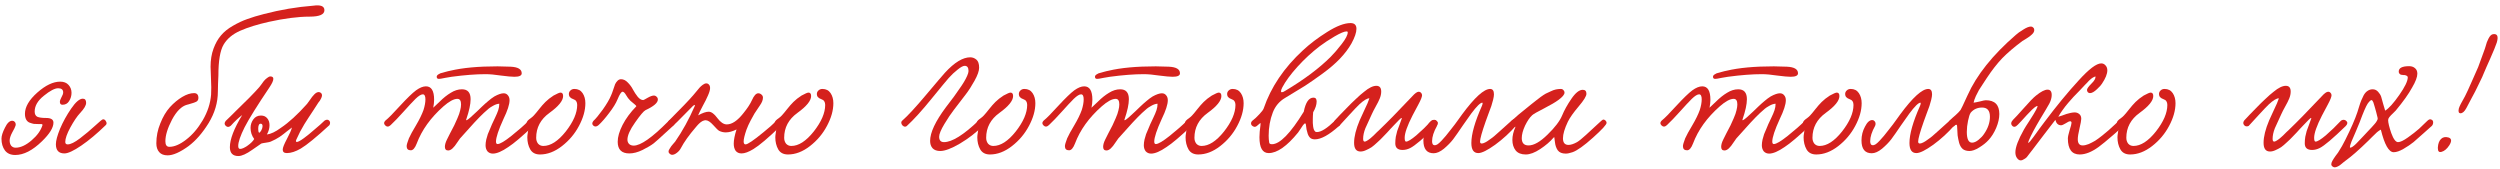 <?xml version="1.0" encoding="UTF-8"?> <svg xmlns="http://www.w3.org/2000/svg" width="356" height="24" viewBox="0 0 356 24" fill="none"><path d="M9.764 12.096C10.045 12.41 10.185 12.781 10.185 13.21C10.185 13.639 10.07 14.035 9.839 14.398C9.624 14.745 9.311 14.918 8.898 14.918C8.651 14.918 8.527 14.778 8.527 14.497C8.527 14.349 8.601 14.134 8.75 13.854C8.915 13.573 8.997 13.342 8.997 13.161C8.997 12.765 8.758 12.567 8.279 12.567C7.801 12.567 7.124 12.921 6.25 13.631C5.375 14.324 4.938 15.075 4.938 15.883C4.938 16.246 5.062 16.494 5.309 16.626C5.573 16.741 5.994 16.799 6.572 16.799C7.265 16.799 7.611 17.022 7.611 17.467C7.611 18.177 7.067 19.06 5.978 20.116C4.641 21.419 3.37 22.071 2.166 22.071C1.522 22.071 1.035 21.857 0.705 21.427C0.375 20.982 0.21 20.421 0.21 19.744C0.21 19.348 0.375 18.829 0.705 18.185C1.019 17.525 1.366 17.195 1.745 17.195C1.877 17.195 1.993 17.245 2.092 17.344C2.191 17.443 2.24 17.566 2.24 17.715C2.24 17.797 2.232 17.855 2.215 17.888C2.166 18.07 2.009 18.391 1.745 18.853C1.498 19.315 1.374 19.703 1.374 20.017C1.374 20.314 1.448 20.561 1.597 20.759C1.762 20.941 1.968 21.032 2.215 21.032C2.925 21.032 3.684 20.685 4.492 19.992C5.301 19.299 5.821 18.573 6.052 17.814C6.068 17.748 6.027 17.698 5.928 17.665C5.862 17.665 5.738 17.665 5.557 17.665C5.507 17.665 5.466 17.665 5.433 17.665C5.185 17.665 4.979 17.657 4.814 17.641C4.649 17.608 4.451 17.55 4.22 17.467C4.006 17.385 3.841 17.236 3.725 17.022C3.61 16.807 3.552 16.535 3.552 16.205C3.552 15.231 4.138 14.225 5.309 13.185C6.481 12.146 7.57 11.626 8.576 11.626C9.088 11.626 9.484 11.783 9.764 12.096ZM11.794 14.052C12.108 14.052 12.264 14.25 12.264 14.646C12.264 15.009 11.976 15.495 11.398 16.106C10.969 16.568 10.507 17.253 10.012 18.16C9.533 19.051 9.294 19.736 9.294 20.215C9.294 20.446 9.41 20.561 9.641 20.561C10.053 20.561 10.639 20.273 11.398 19.695C12.174 19.101 12.883 18.507 13.527 17.913C14.17 17.319 14.541 17.014 14.64 16.997C14.822 16.964 14.97 17.055 15.086 17.269C15.218 17.484 15.21 17.665 15.061 17.814C13.824 19.018 12.66 19.992 11.571 20.735C10.482 21.477 9.682 21.848 9.17 21.848C8.362 21.848 7.958 21.411 7.958 20.537C7.958 20.041 8.156 19.307 8.552 18.334C8.964 17.36 9.492 16.403 10.136 15.463C10.779 14.522 11.332 14.052 11.794 14.052Z" fill="#D5211D"></path><path d="M46.197 1.453C46.197 2.064 45.496 2.369 44.093 2.369C42.46 2.369 40.521 2.617 38.277 3.112C36.66 3.475 35.307 3.895 34.218 4.374C33.129 4.852 32.337 5.512 31.841 6.354C31.346 7.196 31.099 8.664 31.099 10.76C31.099 11.024 31.082 11.412 31.049 11.923C31.033 12.434 31.025 12.806 31.025 13.037C31.025 14.588 30.587 16.081 29.713 17.517C28.838 18.936 27.881 20.033 26.842 20.809C25.637 21.683 24.647 22.121 23.872 22.121C23.343 22.121 22.948 21.972 22.683 21.675C22.403 21.361 22.263 20.941 22.263 20.413C22.263 19.423 22.453 18.474 22.832 17.566C23.195 16.642 23.649 15.875 24.193 15.264C24.754 14.654 25.34 14.167 25.951 13.804C26.561 13.441 27.122 13.26 27.634 13.26C28.046 13.26 28.253 13.491 28.253 13.953C28.253 14.2 28.145 14.382 27.931 14.497C27.716 14.596 27.345 14.72 26.817 14.868C26.735 14.885 26.669 14.901 26.619 14.918C25.843 15.132 25.134 15.842 24.49 17.047C23.863 18.251 23.55 19.274 23.55 20.116C23.55 20.644 23.74 20.908 24.119 20.908C24.829 20.908 25.621 20.57 26.495 19.893C27.386 19.216 28.178 18.292 28.871 17.121C29.564 15.933 29.96 14.72 30.059 13.482C30.076 13.235 30.084 12.88 30.084 12.418C30.084 12.055 30.068 11.552 30.035 10.908C30.002 10.265 29.985 9.794 29.985 9.497C29.985 8.54 30.125 7.682 30.406 6.923C30.686 6.164 31.041 5.537 31.47 5.042C31.899 4.531 32.46 4.077 33.153 3.681C33.863 3.268 34.548 2.947 35.208 2.716C35.884 2.468 36.676 2.229 37.584 1.998C39.927 1.387 42.27 0.991 44.613 0.81C45.669 0.661 46.197 0.876 46.197 1.453Z" fill="#D5211D"></path><path d="M46.917 17.814C45.053 19.53 43.691 20.644 42.833 21.155C42.091 21.584 41.431 21.799 40.853 21.799C40.457 21.799 40.259 21.634 40.259 21.304C40.259 21.04 40.457 20.537 40.853 19.794C41.249 19.051 41.489 18.507 41.571 18.16C41.423 18.259 41.183 18.441 40.853 18.705C40.54 18.969 40.193 19.233 39.814 19.497C39.434 19.744 39.014 19.967 38.551 20.165C38.452 20.215 38.23 20.264 37.883 20.314C37.537 20.363 37.314 20.404 37.215 20.438C37.198 20.438 36.769 20.735 35.928 21.328C35.086 21.923 34.426 22.22 33.948 22.22C33.139 22.22 32.735 21.799 32.735 20.957C32.735 19.835 33.321 18.309 34.492 16.378C33.981 16.758 33.444 17.261 32.883 17.888C32.619 18.119 32.38 18.136 32.166 17.938C31.935 17.74 31.926 17.5 32.141 17.22C32.322 17.055 32.545 16.84 32.809 16.576C33.09 16.296 33.304 16.081 33.453 15.933C35.02 14.431 36.167 13.268 36.893 12.443C36.926 12.41 37.017 12.294 37.165 12.096C37.314 11.882 37.446 11.7 37.561 11.552C37.693 11.387 37.85 11.238 38.032 11.106C38.213 10.958 38.37 10.883 38.502 10.883C38.782 10.883 38.923 10.999 38.923 11.23C38.923 11.494 38.733 11.906 38.353 12.467C36.621 15.042 35.449 16.923 34.839 18.111C34.228 19.332 33.923 20.223 33.923 20.784C33.923 21.064 34.014 21.205 34.195 21.205C34.459 21.205 34.814 21.048 35.26 20.735C35.721 20.404 36.035 20.091 36.2 19.794C35.853 19.332 35.68 18.804 35.68 18.21C35.68 17.764 35.812 17.36 36.076 16.997C36.34 16.634 36.703 16.453 37.165 16.453C37.545 16.453 37.842 16.584 38.056 16.849C38.271 17.096 38.378 17.426 38.378 17.839C38.378 18.268 38.254 18.705 38.007 19.15C38.568 19.084 39.228 18.771 39.987 18.21C41.126 17.451 42.371 16.312 43.724 14.794C43.774 14.745 43.906 14.563 44.12 14.25C44.335 13.92 44.55 13.647 44.764 13.433C44.978 13.218 45.185 13.111 45.383 13.111C45.498 13.111 45.606 13.152 45.705 13.235C45.804 13.317 45.853 13.425 45.853 13.557C45.853 13.672 45.82 13.804 45.754 13.953C45.688 14.101 45.622 14.225 45.556 14.324C45.49 14.423 45.408 14.53 45.309 14.646L45.185 14.844C45.086 15.009 44.888 15.314 44.591 15.759C44.294 16.205 44.071 16.543 43.922 16.774C43.774 16.989 43.584 17.286 43.353 17.665C43.122 18.045 42.916 18.408 42.734 18.754C42.553 19.101 42.38 19.464 42.215 19.843C42.165 19.942 42.14 20.025 42.14 20.091C42.14 20.174 42.182 20.215 42.264 20.215C42.446 20.215 42.784 20.033 43.279 19.67C43.791 19.291 44.219 18.944 44.566 18.631C45.358 17.971 45.911 17.484 46.224 17.17C46.488 17.005 46.703 17.005 46.868 17.17C47.033 17.335 47.049 17.55 46.917 17.814ZM36.893 18.903C36.992 18.886 37.099 18.771 37.215 18.556C37.33 18.342 37.388 18.144 37.388 17.962C37.388 17.731 37.297 17.616 37.116 17.616C36.885 17.616 36.769 17.863 36.769 18.358C36.769 18.639 36.811 18.82 36.893 18.903Z" fill="#D5211D"></path><path d="M74.292 10.438C74.292 10.768 73.946 10.933 73.253 10.933C72.873 10.933 72.238 10.875 71.347 10.76C70.472 10.628 69.738 10.562 69.144 10.562C67.774 10.562 66.165 10.685 64.317 10.933C64.02 10.982 63.723 11.032 63.426 11.082C63.146 11.131 62.931 11.172 62.783 11.205C62.651 11.222 62.552 11.23 62.486 11.23C62.288 11.23 62.189 11.131 62.189 10.933C62.189 10.867 62.205 10.809 62.238 10.76C62.288 10.694 62.354 10.636 62.436 10.586C62.535 10.52 62.626 10.471 62.709 10.438C62.808 10.405 62.931 10.372 63.08 10.339C63.228 10.289 63.344 10.256 63.426 10.24C63.525 10.207 63.649 10.174 63.798 10.141C63.963 10.108 64.078 10.083 64.144 10.067C65.877 9.654 68.113 9.448 70.852 9.448C71.264 9.448 71.883 9.464 72.708 9.497C73.764 9.547 74.292 9.86 74.292 10.438ZM71.099 14.769C70.819 14.786 70.522 14.885 70.208 15.066C69.911 15.231 69.697 15.372 69.565 15.487C69.449 15.586 69.226 15.784 68.896 16.081C68.22 16.708 67.09 17.921 65.505 19.72C65.489 19.736 65.357 19.926 65.109 20.289C64.878 20.652 64.656 20.933 64.441 21.131C64.227 21.328 64.02 21.427 63.822 21.427C63.509 21.427 63.352 21.254 63.352 20.908C63.352 20.611 63.451 20.264 63.649 19.868C63.666 19.819 63.814 19.522 64.095 18.977C64.392 18.433 64.59 18.053 64.689 17.839C64.788 17.624 64.936 17.294 65.134 16.849C65.332 16.403 65.464 16.023 65.53 15.71C65.613 15.396 65.654 15.116 65.654 14.868C65.654 14.34 65.481 14.076 65.134 14.076C64.623 14.076 63.963 14.431 63.154 15.141C61.339 16.741 60.068 18.507 59.342 20.438C59.095 21.081 58.814 21.403 58.501 21.403C58.105 21.403 57.907 21.205 57.907 20.809C57.907 20.627 58.014 20.256 58.229 19.695C58.427 19.249 58.765 18.631 59.243 17.839C59.722 17.03 60.077 16.304 60.308 15.661C60.489 15.083 60.58 14.58 60.58 14.151C60.58 13.672 60.456 13.433 60.209 13.433C59.961 13.433 59.615 13.647 59.169 14.076C58.74 14.505 58.171 15.116 57.461 15.908C56.752 16.7 56.141 17.335 55.63 17.814C55.349 18.078 55.093 18.094 54.862 17.863C54.648 17.649 54.64 17.434 54.838 17.22C54.854 17.187 54.879 17.162 54.912 17.146C55.291 16.849 55.976 16.155 56.966 15.066C57.973 13.977 58.732 13.243 59.243 12.864C59.771 12.484 60.242 12.294 60.654 12.294C61.43 12.294 61.818 12.93 61.818 14.2C61.818 14.547 61.776 14.926 61.694 15.339C61.776 15.273 62.081 14.984 62.61 14.472C63.138 13.944 63.666 13.524 64.194 13.21C64.722 12.88 65.25 12.715 65.778 12.715C66.603 12.715 67.015 13.185 67.015 14.126C67.015 14.835 66.809 15.793 66.397 16.997C66.314 17.228 66.512 17.137 66.99 16.725C67.007 16.725 67.321 16.436 67.931 15.858C68.063 15.743 68.294 15.52 68.624 15.19C68.971 14.86 69.276 14.588 69.54 14.373C69.804 14.142 70.093 13.928 70.406 13.73C70.951 13.433 71.388 13.284 71.718 13.284C71.966 13.284 72.164 13.375 72.312 13.557C72.477 13.738 72.56 13.977 72.56 14.274C72.56 14.868 72.271 15.759 71.693 16.948C70.984 18.499 70.629 19.571 70.629 20.165C70.629 20.396 70.703 20.512 70.852 20.512C71.198 20.512 71.867 20.116 72.857 19.324C73.847 18.532 74.655 17.822 75.282 17.195C75.431 17.047 75.596 17.005 75.777 17.071C75.959 17.137 76.066 17.253 76.099 17.418C76.148 17.566 76.099 17.731 75.951 17.913C74.366 19.414 73.178 20.421 72.386 20.933C71.479 21.559 70.745 21.873 70.183 21.873C69.87 21.873 69.614 21.766 69.416 21.551C69.235 21.32 69.144 21.032 69.144 20.685C69.144 20.454 69.177 20.182 69.243 19.868C69.325 19.555 69.4 19.299 69.466 19.101C69.548 18.903 69.664 18.631 69.812 18.284C69.961 17.938 70.043 17.74 70.06 17.69C70.126 17.525 70.266 17.228 70.481 16.799C70.695 16.354 70.852 15.982 70.951 15.685C71.05 15.388 71.099 15.083 71.099 14.769Z" fill="#D5211D"></path><path d="M81.797 12.666C82.309 12.666 82.697 12.864 82.961 13.26C83.225 13.656 83.357 14.134 83.357 14.695C83.357 15.718 83.051 16.799 82.441 17.938C81.847 19.06 81.038 20.017 80.015 20.809C78.992 21.601 77.953 21.997 76.897 21.997C76.253 21.997 75.791 21.758 75.51 21.279C75.23 20.784 75.09 20.206 75.09 19.546C75.09 19.381 75.114 19.159 75.164 18.878C75.213 18.598 75.238 18.408 75.238 18.309C75.238 18.21 75.197 18.094 75.114 17.962C75.032 17.83 74.991 17.698 74.991 17.566C74.991 17.434 75.04 17.311 75.139 17.195C75.238 17.079 75.387 16.956 75.585 16.824C75.783 16.675 75.931 16.543 76.03 16.428C76.228 16.213 76.476 15.916 76.773 15.537C77.07 15.157 77.367 14.819 77.664 14.522C77.977 14.208 78.365 13.903 78.827 13.606C79.339 13.326 79.669 13.185 79.817 13.185C80.065 13.185 80.188 13.35 80.188 13.68C80.188 14.34 79.537 15.141 78.233 16.081C76.979 16.989 76.352 18.169 76.352 19.621C76.352 19.951 76.443 20.231 76.624 20.462C76.822 20.677 77.07 20.784 77.367 20.784C78.406 20.784 79.471 20.099 80.56 18.73C81.649 17.344 82.193 16.081 82.193 14.943C82.193 14.514 82.012 14.241 81.649 14.126C81.22 13.977 81.005 13.738 81.005 13.408C81.005 13.194 81.079 13.02 81.228 12.888C81.376 12.74 81.566 12.666 81.797 12.666Z" fill="#D5211D"></path><path d="M85.238 17.814C84.974 18.045 84.735 18.078 84.52 17.913C84.29 17.731 84.281 17.5 84.496 17.22C84.826 16.923 85.271 16.387 85.832 15.611C86.393 14.819 86.789 14.142 87.02 13.581C87.103 13.4 87.202 13.136 87.317 12.789C87.433 12.443 87.524 12.179 87.59 11.997C87.672 11.816 87.788 11.651 87.936 11.502C88.085 11.354 88.25 11.28 88.431 11.28C88.778 11.28 89.1 11.436 89.397 11.75C89.71 12.063 89.957 12.402 90.139 12.765C90.337 13.128 90.56 13.466 90.807 13.779C91.071 14.093 91.335 14.25 91.599 14.25C91.649 14.25 91.855 14.142 92.218 13.928C92.598 13.713 92.895 13.606 93.109 13.606C93.258 13.606 93.39 13.664 93.505 13.779C93.621 13.878 93.678 14.01 93.678 14.175C93.678 14.637 93.093 15.141 91.921 15.685C91.657 15.817 91.162 16.403 90.436 17.443C89.71 18.466 89.347 19.282 89.347 19.893C89.347 20.14 89.43 20.347 89.594 20.512C89.76 20.66 89.974 20.735 90.238 20.735C91.228 20.735 92.845 19.604 95.089 17.344C95.188 17.245 95.254 17.179 95.287 17.146C95.584 16.964 95.815 16.997 95.98 17.245C96.145 17.476 96.096 17.707 95.832 17.938C95.782 17.971 95.403 18.317 94.693 18.977C93.984 19.637 93.448 20.116 93.085 20.413C92.721 20.693 92.193 21.007 91.5 21.353C90.824 21.683 90.197 21.848 89.619 21.848C88.514 21.848 87.961 21.296 87.961 20.19C87.961 19.497 88.192 18.697 88.654 17.789C89.132 16.865 89.784 15.982 90.609 15.141C90.609 15.075 90.535 14.984 90.387 14.868C90.238 14.753 90.032 14.58 89.768 14.349C89.52 14.101 89.314 13.829 89.149 13.532C88.968 13.218 88.802 13.062 88.654 13.062C88.472 13.062 88.233 13.425 87.936 14.151C87.705 14.712 87.309 15.355 86.748 16.081C86.204 16.807 85.7 17.385 85.238 17.814Z" fill="#D5211D"></path><path d="M110.599 17.17C110.879 17.005 111.11 17.03 111.292 17.245C111.473 17.459 111.424 17.698 111.143 17.962C109.411 19.629 108.124 20.718 107.282 21.23C106.606 21.642 106.045 21.848 105.599 21.848C105.236 21.848 104.956 21.725 104.758 21.477C104.576 21.213 104.485 20.875 104.485 20.462C104.485 19.934 104.617 19.258 104.881 18.433C104.32 18.713 103.809 18.853 103.347 18.853C103.017 18.853 102.703 18.779 102.406 18.631C102.258 18.548 101.977 18.276 101.565 17.814C101.152 17.352 100.789 17.121 100.476 17.121C100.393 17.121 100.311 17.137 100.228 17.17C100.146 17.187 100.063 17.22 99.981 17.269C99.898 17.319 99.824 17.368 99.758 17.418C99.708 17.451 99.642 17.509 99.56 17.591C99.477 17.674 99.42 17.731 99.387 17.764C99.354 17.797 99.296 17.863 99.213 17.962C99.131 18.061 99.081 18.119 99.065 18.136C98.124 19.225 97.415 20.223 96.936 21.131C96.804 21.378 96.614 21.593 96.367 21.774C96.136 21.956 95.913 22.046 95.699 22.046C95.583 22.046 95.476 21.997 95.377 21.898C95.261 21.815 95.204 21.708 95.204 21.576C95.204 21.444 95.27 21.287 95.402 21.106C95.517 20.908 95.657 20.718 95.822 20.537C96.004 20.338 96.111 20.215 96.144 20.165C97.184 18.664 98.108 16.989 98.916 15.141C99.015 14.893 98.933 14.877 98.669 15.091C98.537 15.207 97.794 15.957 96.441 17.344C96.227 17.558 96.062 17.715 95.946 17.814C95.682 18.045 95.451 18.07 95.253 17.888C95.039 17.69 95.039 17.451 95.253 17.17C96.986 15.438 98.141 14.233 98.718 13.557C98.768 13.491 98.9 13.334 99.114 13.086C99.329 12.822 99.494 12.624 99.609 12.492C99.741 12.344 99.898 12.204 100.08 12.072C100.261 11.94 100.426 11.873 100.575 11.873C100.74 11.873 100.872 11.94 100.971 12.072C101.07 12.187 101.119 12.335 101.119 12.517C101.119 12.781 101.02 13.136 100.822 13.581C100.641 14.01 100.385 14.522 100.055 15.116C99.741 15.71 99.527 16.147 99.411 16.428C100.038 16.081 100.542 15.908 100.921 15.908C101.301 15.908 101.713 16.213 102.159 16.824C102.604 17.418 103.05 17.715 103.495 17.715C104.238 17.715 105.03 17.179 105.871 16.106C106.432 15.413 106.828 14.811 107.059 14.299C107.357 13.623 107.662 13.284 107.975 13.284C108.14 13.284 108.289 13.342 108.421 13.458C108.569 13.573 108.644 13.722 108.644 13.903C108.644 14.233 108.503 14.596 108.223 14.992C107.843 15.553 107.579 15.949 107.431 16.18C107.299 16.395 107.117 16.725 106.886 17.17C106.655 17.599 106.457 18.037 106.292 18.482C106.028 19.258 105.896 19.81 105.896 20.14C105.896 20.421 105.987 20.561 106.168 20.561C106.465 20.561 107.307 19.992 108.693 18.853C109.436 18.259 110.071 17.698 110.599 17.17Z" fill="#D5211D"></path><path d="M117.111 12.666C117.623 12.666 118.011 12.864 118.275 13.26C118.539 13.656 118.671 14.134 118.671 14.695C118.671 15.718 118.366 16.799 117.755 17.938C117.161 19.06 116.352 20.017 115.329 20.809C114.306 21.601 113.267 21.997 112.211 21.997C111.567 21.997 111.105 21.758 110.825 21.279C110.544 20.784 110.404 20.206 110.404 19.546C110.404 19.381 110.429 19.159 110.478 18.878C110.528 18.598 110.552 18.408 110.552 18.309C110.552 18.21 110.511 18.094 110.429 17.962C110.346 17.83 110.305 17.698 110.305 17.566C110.305 17.434 110.354 17.311 110.453 17.195C110.552 17.079 110.701 16.956 110.899 16.824C111.097 16.675 111.245 16.543 111.344 16.428C111.542 16.213 111.79 15.916 112.087 15.537C112.384 15.157 112.681 14.819 112.978 14.522C113.291 14.208 113.679 13.903 114.141 13.606C114.653 13.326 114.983 13.185 115.131 13.185C115.379 13.185 115.503 13.35 115.503 13.68C115.503 14.34 114.851 15.141 113.547 16.081C112.293 16.989 111.666 18.169 111.666 19.621C111.666 19.951 111.757 20.231 111.938 20.462C112.136 20.677 112.384 20.784 112.681 20.784C113.721 20.784 114.785 20.099 115.874 18.73C116.963 17.344 117.507 16.081 117.507 14.943C117.507 14.514 117.326 14.241 116.963 14.126C116.534 13.977 116.319 13.738 116.319 13.408C116.319 13.194 116.394 13.02 116.542 12.888C116.691 12.74 116.88 12.666 117.111 12.666Z" fill="#D5211D"></path><path d="M138.166 8.161C138.479 8.161 138.768 8.268 139.032 8.483C139.296 8.697 139.428 9.085 139.428 9.646C139.428 10.091 139.214 10.702 138.785 11.477C138.356 12.253 137.943 12.897 137.547 13.408C137.167 13.92 136.598 14.662 135.839 15.636C135.427 16.164 134.973 16.84 134.478 17.665C133.983 18.49 133.735 19.093 133.735 19.472C133.735 19.984 133.966 20.239 134.428 20.239C135.567 20.239 137.209 19.216 139.354 17.17C139.502 17.038 139.659 17.005 139.824 17.071C140.006 17.137 140.105 17.253 140.121 17.418C140.154 17.583 140.105 17.748 139.973 17.913C139.016 18.87 137.926 19.711 136.705 20.438C135.501 21.147 134.56 21.502 133.884 21.502C133.405 21.502 133.042 21.37 132.795 21.106C132.564 20.842 132.448 20.495 132.448 20.066C132.448 18.878 133.199 17.278 134.701 15.264C134.734 15.215 134.89 15.009 135.171 14.646C135.451 14.266 135.682 13.961 135.864 13.73C136.045 13.482 136.276 13.152 136.557 12.74C136.854 12.327 137.085 11.981 137.25 11.7C137.431 11.403 137.588 11.106 137.72 10.809C137.852 10.512 137.918 10.281 137.918 10.116C137.918 9.621 137.737 9.374 137.374 9.374C137.143 9.374 136.804 9.555 136.359 9.918C135.913 10.265 135.493 10.661 135.097 11.106C134.816 11.42 133.991 12.418 132.621 14.101C131.268 15.768 130.105 17.047 129.132 17.938C129.065 18.004 128.983 18.037 128.884 18.037C128.752 18.037 128.628 17.979 128.513 17.863C128.397 17.731 128.339 17.599 128.339 17.467C128.339 17.352 128.381 17.261 128.463 17.195C129.255 16.502 130.386 15.281 131.854 13.532C133.339 11.766 134.247 10.702 134.577 10.339C135.913 8.887 137.11 8.161 138.166 8.161Z" fill="#D5211D"></path><path d="M145.875 12.666C146.387 12.666 146.775 12.864 147.039 13.26C147.303 13.656 147.435 14.134 147.435 14.695C147.435 15.718 147.129 16.799 146.519 17.938C145.925 19.06 145.116 20.017 144.093 20.809C143.07 21.601 142.031 21.997 140.974 21.997C140.331 21.997 139.869 21.758 139.588 21.279C139.308 20.784 139.168 20.206 139.168 19.546C139.168 19.381 139.192 19.159 139.242 18.878C139.291 18.598 139.316 18.408 139.316 18.309C139.316 18.21 139.275 18.094 139.192 17.962C139.11 17.83 139.069 17.698 139.069 17.566C139.069 17.434 139.118 17.311 139.217 17.195C139.316 17.079 139.465 16.956 139.663 16.824C139.861 16.675 140.009 16.543 140.108 16.428C140.306 16.213 140.554 15.916 140.851 15.537C141.148 15.157 141.445 14.819 141.742 14.522C142.055 14.208 142.443 13.903 142.905 13.606C143.417 13.326 143.747 13.185 143.895 13.185C144.143 13.185 144.266 13.35 144.266 13.68C144.266 14.34 143.615 15.141 142.311 16.081C141.057 16.989 140.43 18.169 140.43 19.621C140.43 19.951 140.521 20.231 140.702 20.462C140.9 20.677 141.148 20.784 141.445 20.784C142.484 20.784 143.549 20.099 144.638 18.73C145.727 17.344 146.271 16.081 146.271 14.943C146.271 14.514 146.09 14.241 145.727 14.126C145.298 13.977 145.083 13.738 145.083 13.408C145.083 13.194 145.157 13.02 145.306 12.888C145.454 12.74 145.644 12.666 145.875 12.666Z" fill="#D5211D"></path><path d="M168.028 10.438C168.028 10.768 167.682 10.933 166.989 10.933C166.609 10.933 165.974 10.875 165.083 10.76C164.208 10.628 163.474 10.562 162.88 10.562C161.51 10.562 159.902 10.685 158.053 10.933C157.756 10.982 157.459 11.032 157.162 11.082C156.882 11.131 156.667 11.172 156.519 11.205C156.387 11.222 156.288 11.23 156.222 11.23C156.024 11.23 155.925 11.131 155.925 10.933C155.925 10.867 155.941 10.809 155.974 10.76C156.024 10.694 156.09 10.636 156.172 10.586C156.271 10.52 156.362 10.471 156.445 10.438C156.544 10.405 156.667 10.372 156.816 10.339C156.964 10.289 157.08 10.256 157.162 10.24C157.261 10.207 157.385 10.174 157.534 10.141C157.699 10.108 157.814 10.083 157.88 10.067C159.613 9.654 161.849 9.448 164.588 9.448C165 9.448 165.619 9.464 166.444 9.497C167.5 9.547 168.028 9.86 168.028 10.438ZM164.835 14.769C164.555 14.786 164.258 14.885 163.944 15.066C163.647 15.231 163.433 15.372 163.301 15.487C163.185 15.586 162.962 15.784 162.632 16.081C161.956 16.708 160.826 17.921 159.242 19.72C159.225 19.736 159.093 19.926 158.845 20.289C158.614 20.652 158.392 20.933 158.177 21.131C157.963 21.328 157.756 21.427 157.558 21.427C157.245 21.427 157.088 21.254 157.088 20.908C157.088 20.611 157.187 20.264 157.385 19.868C157.402 19.819 157.55 19.522 157.831 18.977C158.128 18.433 158.326 18.053 158.425 17.839C158.524 17.624 158.672 17.294 158.87 16.849C159.068 16.403 159.2 16.023 159.266 15.71C159.349 15.396 159.39 15.116 159.39 14.868C159.39 14.34 159.217 14.076 158.87 14.076C158.359 14.076 157.699 14.431 156.89 15.141C155.075 16.741 153.804 18.507 153.078 20.438C152.831 21.081 152.55 21.403 152.237 21.403C151.841 21.403 151.643 21.205 151.643 20.809C151.643 20.627 151.75 20.256 151.965 19.695C152.163 19.249 152.501 18.631 152.979 17.839C153.458 17.03 153.813 16.304 154.044 15.661C154.225 15.083 154.316 14.58 154.316 14.151C154.316 13.672 154.192 13.433 153.945 13.433C153.697 13.433 153.351 13.647 152.905 14.076C152.476 14.505 151.907 15.116 151.197 15.908C150.488 16.7 149.877 17.335 149.366 17.814C149.085 18.078 148.829 18.094 148.598 17.863C148.384 17.649 148.376 17.434 148.574 17.22C148.59 17.187 148.615 17.162 148.648 17.146C149.027 16.849 149.712 16.155 150.702 15.066C151.709 13.977 152.468 13.243 152.979 12.864C153.507 12.484 153.978 12.294 154.39 12.294C155.166 12.294 155.554 12.93 155.554 14.2C155.554 14.547 155.512 14.926 155.43 15.339C155.512 15.273 155.818 14.984 156.346 14.472C156.874 13.944 157.402 13.524 157.93 13.21C158.458 12.88 158.986 12.715 159.514 12.715C160.339 12.715 160.751 13.185 160.751 14.126C160.751 14.835 160.545 15.793 160.133 16.997C160.05 17.228 160.248 17.137 160.727 16.725C160.743 16.725 161.057 16.436 161.667 15.858C161.799 15.743 162.03 15.52 162.36 15.19C162.707 14.86 163.012 14.588 163.276 14.373C163.54 14.142 163.829 13.928 164.142 13.73C164.687 13.433 165.124 13.284 165.454 13.284C165.702 13.284 165.9 13.375 166.048 13.557C166.213 13.738 166.296 13.977 166.296 14.274C166.296 14.868 166.007 15.759 165.429 16.948C164.72 18.499 164.365 19.571 164.365 20.165C164.365 20.396 164.439 20.512 164.588 20.512C164.934 20.512 165.603 20.116 166.593 19.324C167.583 18.532 168.391 17.822 169.018 17.195C169.167 17.047 169.332 17.005 169.513 17.071C169.695 17.137 169.802 17.253 169.835 17.418C169.885 17.566 169.835 17.731 169.687 17.913C168.102 19.414 166.914 20.421 166.122 20.933C165.215 21.559 164.481 21.873 163.92 21.873C163.606 21.873 163.35 21.766 163.152 21.551C162.971 21.32 162.88 21.032 162.88 20.685C162.88 20.454 162.913 20.182 162.979 19.868C163.061 19.555 163.136 19.299 163.202 19.101C163.284 18.903 163.4 18.631 163.548 18.284C163.697 17.938 163.779 17.74 163.796 17.69C163.862 17.525 164.002 17.228 164.217 16.799C164.431 16.354 164.588 15.982 164.687 15.685C164.786 15.388 164.835 15.083 164.835 14.769Z" fill="#D5211D"></path><path d="M175.533 12.666C176.045 12.666 176.433 12.864 176.697 13.26C176.961 13.656 177.093 14.134 177.093 14.695C177.093 15.718 176.787 16.799 176.177 17.938C175.583 19.06 174.774 20.017 173.751 20.809C172.728 21.601 171.689 21.997 170.633 21.997C169.989 21.997 169.527 21.758 169.246 21.279C168.966 20.784 168.826 20.206 168.826 19.546C168.826 19.381 168.85 19.159 168.9 18.878C168.949 18.598 168.974 18.408 168.974 18.309C168.974 18.21 168.933 18.094 168.85 17.962C168.768 17.83 168.727 17.698 168.727 17.566C168.727 17.434 168.776 17.311 168.875 17.195C168.974 17.079 169.123 16.956 169.321 16.824C169.519 16.675 169.667 16.543 169.766 16.428C169.964 16.213 170.212 15.916 170.509 15.537C170.806 15.157 171.103 14.819 171.4 14.522C171.713 14.208 172.101 13.903 172.563 13.606C173.075 13.326 173.405 13.185 173.553 13.185C173.801 13.185 173.924 13.35 173.924 13.68C173.924 14.34 173.273 15.141 171.969 16.081C170.715 16.989 170.088 18.169 170.088 19.621C170.088 19.951 170.179 20.231 170.36 20.462C170.558 20.677 170.806 20.784 171.103 20.784C172.142 20.784 173.207 20.099 174.296 18.73C175.385 17.344 175.929 16.081 175.929 14.943C175.929 14.514 175.748 14.241 175.385 14.126C174.956 13.977 174.741 13.738 174.741 13.408C174.741 13.194 174.816 13.02 174.964 12.888C175.113 12.74 175.302 12.666 175.533 12.666Z" fill="#D5211D"></path><path d="M186.994 15.982C186.961 16.345 186.944 16.675 186.944 16.972C186.944 17.022 186.944 17.104 186.944 17.22C186.944 17.335 186.944 17.434 186.944 17.517C186.961 17.583 186.969 17.674 186.969 17.789C186.969 17.888 186.977 17.971 186.994 18.037C187.01 18.103 187.027 18.185 187.043 18.284C187.06 18.367 187.085 18.441 187.118 18.507C187.151 18.556 187.184 18.606 187.217 18.655C187.25 18.705 187.291 18.746 187.34 18.779C187.406 18.796 187.472 18.804 187.538 18.804C188.132 18.804 188.99 18.259 190.112 17.17C190.195 17.088 190.302 17.047 190.434 17.047C190.55 17.047 190.649 17.088 190.731 17.17C190.83 17.236 190.88 17.335 190.88 17.467C190.88 17.665 190.805 17.83 190.657 17.962C189.254 19.216 188.116 19.843 187.241 19.843C186.994 19.843 186.788 19.786 186.622 19.67C186.457 19.538 186.325 19.34 186.226 19.076C186.144 18.812 186.086 18.598 186.053 18.433C186.02 18.251 185.987 18.012 185.954 17.715C185.921 17.616 185.888 17.566 185.855 17.566C185.789 17.566 185.69 17.649 185.558 17.814C185.443 17.979 185.311 18.177 185.162 18.408C185.014 18.639 184.906 18.796 184.84 18.878C183.256 20.825 181.862 21.799 180.657 21.799C179.783 21.799 179.346 21.048 179.346 19.546C179.346 19.068 179.395 18.482 179.494 17.789C179.511 17.608 179.502 17.517 179.469 17.517C179.453 17.517 179.288 17.657 178.974 17.938C178.809 18.07 178.644 18.094 178.479 18.012C178.298 17.929 178.191 17.814 178.158 17.665C178.125 17.5 178.174 17.352 178.306 17.22C178.653 16.956 178.991 16.642 179.321 16.279C179.667 15.916 179.874 15.644 179.94 15.463C180.979 12.41 182.844 9.646 185.533 7.171C186.523 6.247 187.679 5.372 188.999 4.547C190.335 3.706 191.441 3.285 192.315 3.285C192.876 3.285 193.157 3.557 193.157 4.102C193.157 4.63 192.918 5.331 192.439 6.205C192.027 6.931 191.482 7.649 190.805 8.359C190.145 9.052 189.329 9.753 188.355 10.463C187.382 11.172 186.54 11.758 185.83 12.22C185.121 12.666 184.172 13.243 182.984 13.953C182.175 14.431 181.598 15.116 181.251 16.007C180.855 17.03 180.657 18.136 180.657 19.324C180.657 19.67 180.682 19.992 180.732 20.289C180.748 20.454 180.88 20.537 181.128 20.537C182.25 20.537 183.76 18.994 185.657 15.908C185.921 14.571 186.383 13.903 187.043 13.903C187.34 13.903 187.489 14.085 187.489 14.448C187.489 14.91 187.324 15.421 186.994 15.982ZM191.919 4.597C191.919 4.514 191.862 4.473 191.746 4.473C191.432 4.473 190.863 4.712 190.038 5.191C189.23 5.669 188.528 6.131 187.934 6.577C186.812 7.435 185.756 8.408 184.766 9.497C183.793 10.57 183.067 11.56 182.588 12.467C182.473 12.699 182.415 12.872 182.415 12.987C182.415 13.086 182.456 13.136 182.539 13.136C182.654 13.136 182.811 13.07 183.009 12.938C185.698 11.337 187.86 9.72 189.494 8.087C189.956 7.625 190.475 7.022 191.053 6.28C191.631 5.537 191.919 4.976 191.919 4.597Z" fill="#D5211D"></path><path d="M203.862 17.17C204.143 17.005 204.39 17.022 204.605 17.22C204.819 17.418 204.794 17.657 204.53 17.938C202.715 19.703 201.478 20.751 200.818 21.081C200.455 21.262 200.092 21.353 199.729 21.353C199.036 21.353 198.689 21.04 198.689 20.413C198.689 20.099 198.714 19.786 198.763 19.472C198.829 19.142 198.895 18.87 198.961 18.655C199.044 18.441 199.151 18.152 199.283 17.789C199.432 17.41 199.539 17.113 199.605 16.898C199.638 16.832 199.63 16.799 199.58 16.799C199.531 16.799 199.407 16.898 199.209 17.096C199.011 17.294 198.772 17.542 198.491 17.839C198.227 18.119 198.07 18.284 198.021 18.334C197.988 18.383 197.823 18.565 197.526 18.878C197.245 19.175 197.023 19.406 196.858 19.571C196.709 19.736 196.47 19.967 196.14 20.264C195.826 20.561 195.554 20.792 195.323 20.957C195.092 21.106 194.828 21.246 194.531 21.378C194.25 21.51 193.986 21.576 193.739 21.576C193.128 21.576 192.823 21.163 192.823 20.338C192.823 19.464 193.087 18.4 193.615 17.146C193.714 16.898 193.937 16.411 194.283 15.685C194.646 14.943 194.886 14.382 195.001 14.002C194.688 13.986 194.209 14.274 193.566 14.868C193.302 15.116 192.807 15.636 192.081 16.428C191.371 17.22 190.909 17.723 190.694 17.938C190.43 18.053 190.216 18.012 190.051 17.814C189.886 17.616 189.894 17.393 190.076 17.146C190.158 17.063 190.414 16.791 190.843 16.329C191.289 15.867 191.66 15.487 191.957 15.19C192.254 14.877 192.625 14.514 193.071 14.101C193.516 13.672 193.912 13.326 194.259 13.062C194.935 12.501 195.513 12.22 195.991 12.22C196.453 12.22 196.684 12.492 196.684 13.037C196.684 13.35 196.618 13.672 196.486 14.002C196.354 14.332 196.156 14.728 195.892 15.19C195.645 15.636 195.463 15.991 195.348 16.255C194.787 17.476 194.481 18.144 194.432 18.259C194.217 18.804 194.11 19.307 194.11 19.769C194.11 20.033 194.184 20.165 194.333 20.165C194.415 20.165 194.523 20.124 194.655 20.041C194.803 19.959 194.968 19.843 195.15 19.695C195.331 19.546 195.48 19.414 195.595 19.299C195.727 19.167 195.884 19.01 196.066 18.829C196.264 18.647 196.387 18.532 196.437 18.482C197.608 17.36 199.159 15.776 201.09 13.73C201.486 13.284 201.8 13.062 202.031 13.062C202.163 13.062 202.27 13.111 202.352 13.21C202.451 13.309 202.501 13.425 202.501 13.557C202.501 13.788 202.328 14.225 201.981 14.868C201.8 15.215 201.519 15.743 201.14 16.453C200.397 17.905 200.026 18.961 200.026 19.621C200.026 19.984 200.092 20.165 200.224 20.165C200.488 20.165 200.975 19.868 201.684 19.274C202.394 18.664 203.12 17.962 203.862 17.17Z" fill="#D5211D"></path><path d="M212.194 12.666C212.558 12.666 212.739 12.921 212.739 13.433C212.739 13.631 212.698 13.895 212.615 14.225C212.533 14.555 212.45 14.844 212.368 15.091C212.285 15.322 212.145 15.702 211.947 16.23C211.749 16.758 211.617 17.121 211.551 17.319C211.023 18.82 210.759 19.769 210.759 20.165C210.759 20.347 210.841 20.438 211.006 20.438C211.122 20.438 211.279 20.388 211.477 20.289C211.675 20.19 211.848 20.083 211.996 19.967C212.161 19.852 212.335 19.728 212.516 19.596L212.764 19.398C212.896 19.299 213.185 19.043 213.63 18.631C214.076 18.218 214.488 17.847 214.868 17.517C215.247 17.17 215.462 16.997 215.511 16.997C215.643 16.997 215.759 17.055 215.858 17.17C215.973 17.269 216.031 17.393 216.031 17.542C216.031 17.674 215.99 17.781 215.907 17.863C215.016 18.886 214.018 19.802 212.912 20.611C211.807 21.403 211.006 21.799 210.511 21.799C209.851 21.799 209.521 21.32 209.521 20.363C209.521 19.093 210.025 17.327 211.031 15.066C211.048 15.05 211.072 14.976 211.105 14.844C211.138 14.712 211.13 14.637 211.081 14.621C210.8 14.621 210.272 15.141 209.497 16.18C209.299 16.444 208.903 17.005 208.309 17.863C207.731 18.721 207.269 19.381 206.922 19.843C206.576 20.289 206.139 20.735 205.611 21.18C205.083 21.609 204.596 21.824 204.15 21.824C203.177 21.824 202.69 21.213 202.69 19.992C202.69 19.299 202.855 18.647 203.185 18.037C203.499 17.41 203.845 17.096 204.225 17.096C204.357 17.096 204.464 17.146 204.546 17.245C204.645 17.344 204.695 17.467 204.695 17.616C204.695 17.731 204.67 17.839 204.621 17.938C204.159 18.763 203.928 19.489 203.928 20.116C203.928 20.495 204.06 20.685 204.324 20.685C204.423 20.685 204.555 20.636 204.72 20.537C204.885 20.421 205.074 20.248 205.289 20.017C205.503 19.786 205.701 19.563 205.883 19.348C206.064 19.134 206.287 18.853 206.551 18.507C206.832 18.16 207.038 17.896 207.17 17.715C207.318 17.517 207.516 17.245 207.764 16.898C208.028 16.535 208.177 16.329 208.21 16.279C209.992 13.87 211.32 12.666 212.194 12.666Z" fill="#D5211D"></path><path d="M215.808 18.037C215.66 18.103 215.503 18.086 215.338 17.987C215.157 17.888 215.066 17.756 215.066 17.591C215.066 17.443 215.148 17.294 215.313 17.146C215.858 16.634 216.551 16.048 217.392 15.388C217.508 15.289 217.731 15.108 218.061 14.844C218.391 14.58 218.622 14.398 218.754 14.299C218.902 14.184 219.117 14.019 219.397 13.804C219.694 13.59 219.934 13.433 220.115 13.334C220.313 13.235 220.544 13.128 220.808 13.012C221.072 12.88 221.32 12.789 221.551 12.74C221.782 12.69 222.021 12.666 222.268 12.666C222.417 12.666 222.541 12.723 222.64 12.839C222.739 12.938 222.788 13.053 222.788 13.185C222.788 13.466 222.491 13.821 221.897 14.25C221.501 14.547 220.825 14.943 219.868 15.438C218.927 15.916 218.366 16.238 218.185 16.403C217.838 16.716 217.5 17.212 217.17 17.888C216.856 18.565 216.699 19.159 216.699 19.67C216.699 20.363 217.021 20.71 217.665 20.71C218.424 20.71 219.323 20.198 220.363 19.175C221.419 18.152 222.112 17.245 222.442 16.453C222.755 15.694 223.201 14.893 223.778 14.052C224.356 13.21 224.892 12.789 225.387 12.789C225.734 12.789 225.907 12.979 225.907 13.359C225.907 13.689 225.536 14.291 224.793 15.165C224.051 16.04 223.539 16.766 223.259 17.344C222.797 18.317 222.566 19.101 222.566 19.695C222.566 20.322 222.83 20.636 223.358 20.636C223.688 20.636 224.092 20.503 224.57 20.239C224.851 20.075 225.28 19.728 225.857 19.2C226.451 18.655 226.988 18.16 227.466 17.715C227.945 17.253 228.225 17.022 228.308 17.022C228.423 17.022 228.531 17.071 228.63 17.17C228.729 17.269 228.778 17.377 228.778 17.492C228.778 17.74 228.135 18.441 226.847 19.596C225.56 20.751 224.587 21.444 223.927 21.675C223.531 21.807 223.209 21.873 222.962 21.873C222.434 21.873 222.054 21.716 221.823 21.403C221.608 21.089 221.476 20.71 221.427 20.264C221.377 19.819 221.344 19.571 221.328 19.522L221.229 19.596C220.734 20.174 220.099 20.718 219.323 21.23C218.548 21.741 217.863 21.997 217.269 21.997C216.625 21.997 216.147 21.807 215.833 21.427C215.52 21.032 215.363 20.528 215.363 19.918C215.363 19.357 215.503 18.754 215.784 18.111L215.808 18.037Z" fill="#D5211D"></path><path d="M256.036 10.438C256.036 10.768 255.689 10.933 254.996 10.933C254.617 10.933 253.981 10.875 253.09 10.76C252.216 10.628 251.481 10.562 250.887 10.562C249.518 10.562 247.909 10.685 246.061 10.933C245.764 10.982 245.467 11.032 245.17 11.082C244.889 11.131 244.675 11.172 244.526 11.205C244.394 11.222 244.295 11.23 244.229 11.23C244.031 11.23 243.932 11.131 243.932 10.933C243.932 10.867 243.949 10.809 243.982 10.76C244.031 10.694 244.097 10.636 244.18 10.586C244.279 10.52 244.37 10.471 244.452 10.438C244.551 10.405 244.675 10.372 244.823 10.339C244.972 10.289 245.087 10.256 245.17 10.24C245.269 10.207 245.393 10.174 245.541 10.141C245.706 10.108 245.822 10.083 245.888 10.067C247.62 9.654 249.856 9.448 252.595 9.448C253.008 9.448 253.627 9.464 254.452 9.497C255.508 9.547 256.036 9.86 256.036 10.438ZM252.843 14.769C252.562 14.786 252.265 14.885 251.952 15.066C251.655 15.231 251.44 15.372 251.308 15.487C251.193 15.586 250.97 15.784 250.64 16.081C249.963 16.708 248.833 17.921 247.249 19.72C247.232 19.736 247.1 19.926 246.853 20.289C246.622 20.652 246.399 20.933 246.185 21.131C245.97 21.328 245.764 21.427 245.566 21.427C245.252 21.427 245.096 21.254 245.096 20.908C245.096 20.611 245.195 20.264 245.393 19.868C245.409 19.819 245.558 19.522 245.838 18.977C246.135 18.433 246.333 18.053 246.432 17.839C246.531 17.624 246.68 17.294 246.878 16.849C247.076 16.403 247.208 16.023 247.274 15.71C247.356 15.396 247.397 15.116 247.397 14.868C247.397 14.34 247.224 14.076 246.878 14.076C246.366 14.076 245.706 14.431 244.898 15.141C243.083 16.741 241.812 18.507 241.086 20.438C240.838 21.081 240.558 21.403 240.244 21.403C239.848 21.403 239.65 21.205 239.65 20.809C239.65 20.627 239.758 20.256 239.972 19.695C240.17 19.249 240.508 18.631 240.987 17.839C241.465 17.03 241.82 16.304 242.051 15.661C242.233 15.083 242.323 14.58 242.323 14.151C242.323 13.672 242.2 13.433 241.952 13.433C241.705 13.433 241.358 13.647 240.913 14.076C240.484 14.505 239.914 15.116 239.205 15.908C238.495 16.7 237.885 17.335 237.373 17.814C237.093 18.078 236.837 18.094 236.606 17.863C236.391 17.649 236.383 17.434 236.581 17.22C236.598 17.187 236.622 17.162 236.655 17.146C237.035 16.849 237.72 16.155 238.71 15.066C239.716 13.977 240.475 13.243 240.987 12.864C241.515 12.484 241.985 12.294 242.398 12.294C243.173 12.294 243.561 12.93 243.561 14.2C243.561 14.547 243.52 14.926 243.437 15.339C243.52 15.273 243.825 14.984 244.353 14.472C244.881 13.944 245.409 13.524 245.937 13.21C246.465 12.88 246.993 12.715 247.521 12.715C248.346 12.715 248.759 13.185 248.759 14.126C248.759 14.835 248.553 15.793 248.14 16.997C248.058 17.228 248.256 17.137 248.734 16.725C248.751 16.725 249.064 16.436 249.675 15.858C249.807 15.743 250.038 15.52 250.368 15.19C250.714 14.86 251.019 14.588 251.283 14.373C251.547 14.142 251.836 13.928 252.15 13.73C252.694 13.433 253.132 13.284 253.462 13.284C253.709 13.284 253.907 13.375 254.056 13.557C254.221 13.738 254.303 13.977 254.303 14.274C254.303 14.868 254.014 15.759 253.437 16.948C252.727 18.499 252.373 19.571 252.373 20.165C252.373 20.396 252.447 20.512 252.595 20.512C252.942 20.512 253.61 20.116 254.6 19.324C255.59 18.532 256.399 17.822 257.026 17.195C257.174 17.047 257.339 17.005 257.521 17.071C257.702 17.137 257.81 17.253 257.843 17.418C257.892 17.566 257.843 17.731 257.694 17.913C256.11 19.414 254.922 20.421 254.13 20.933C253.222 21.559 252.488 21.873 251.927 21.873C251.613 21.873 251.358 21.766 251.16 21.551C250.978 21.32 250.887 21.032 250.887 20.685C250.887 20.454 250.92 20.182 250.986 19.868C251.069 19.555 251.143 19.299 251.209 19.101C251.292 18.903 251.407 18.631 251.556 18.284C251.704 17.938 251.787 17.74 251.803 17.69C251.869 17.525 252.009 17.228 252.224 16.799C252.439 16.354 252.595 15.982 252.694 15.685C252.793 15.388 252.843 15.083 252.843 14.769Z" fill="#D5211D"></path><path d="M263.541 12.666C264.052 12.666 264.44 12.864 264.704 13.26C264.968 13.656 265.1 14.134 265.1 14.695C265.1 15.718 264.795 16.799 264.184 17.938C263.59 19.06 262.782 20.017 261.759 20.809C260.736 21.601 259.696 21.997 258.64 21.997C257.996 21.997 257.534 21.758 257.254 21.279C256.973 20.784 256.833 20.206 256.833 19.546C256.833 19.381 256.858 19.159 256.907 18.878C256.957 18.598 256.982 18.408 256.982 18.309C256.982 18.21 256.94 18.094 256.858 17.962C256.775 17.83 256.734 17.698 256.734 17.566C256.734 17.434 256.784 17.311 256.883 17.195C256.982 17.079 257.13 16.956 257.328 16.824C257.526 16.675 257.675 16.543 257.774 16.428C257.972 16.213 258.219 15.916 258.516 15.537C258.813 15.157 259.11 14.819 259.407 14.522C259.721 14.208 260.109 13.903 260.571 13.606C261.082 13.326 261.412 13.185 261.561 13.185C261.808 13.185 261.932 13.35 261.932 13.68C261.932 14.34 261.28 15.141 259.977 16.081C258.723 16.989 258.095 18.169 258.095 19.621C258.095 19.951 258.186 20.231 258.368 20.462C258.566 20.677 258.813 20.784 259.11 20.784C260.15 20.784 261.214 20.099 262.303 18.73C263.392 17.344 263.937 16.081 263.937 14.943C263.937 14.514 263.755 14.241 263.392 14.126C262.963 13.977 262.749 13.738 262.749 13.408C262.749 13.194 262.823 13.02 262.971 12.888C263.12 12.74 263.31 12.666 263.541 12.666Z" fill="#D5211D"></path><path d="M274.58 12.666C274.943 12.666 275.125 12.921 275.125 13.433C275.125 13.631 275.084 13.895 275.001 14.225C274.919 14.555 274.836 14.844 274.754 15.091C274.671 15.322 274.531 15.702 274.333 16.23C274.135 16.758 274.003 17.121 273.937 17.319C273.409 18.82 273.145 19.769 273.145 20.165C273.145 20.347 273.227 20.438 273.392 20.438C273.508 20.438 273.665 20.388 273.863 20.289C274.061 20.19 274.234 20.083 274.382 19.967C274.547 19.852 274.721 19.728 274.902 19.596L275.15 19.398C275.282 19.299 275.571 19.043 276.016 18.631C276.462 18.218 276.874 17.847 277.254 17.517C277.633 17.17 277.848 16.997 277.897 16.997C278.029 16.997 278.145 17.055 278.244 17.17C278.359 17.269 278.417 17.393 278.417 17.542C278.417 17.674 278.376 17.781 278.293 17.863C277.402 18.886 276.404 19.802 275.298 20.611C274.193 21.403 273.392 21.799 272.897 21.799C272.237 21.799 271.907 21.32 271.907 20.363C271.907 19.093 272.411 17.327 273.417 15.066C273.434 15.05 273.458 14.976 273.491 14.844C273.524 14.712 273.516 14.637 273.467 14.621C273.186 14.621 272.658 15.141 271.883 16.18C271.685 16.444 271.289 17.005 270.695 17.863C270.117 18.721 269.655 19.381 269.308 19.843C268.962 20.289 268.525 20.735 267.997 21.18C267.469 21.609 266.982 21.824 266.536 21.824C265.563 21.824 265.076 21.213 265.076 19.992C265.076 19.299 265.241 18.647 265.571 18.037C265.884 17.41 266.231 17.096 266.611 17.096C266.743 17.096 266.85 17.146 266.932 17.245C267.031 17.344 267.081 17.467 267.081 17.616C267.081 17.731 267.056 17.839 267.007 17.938C266.545 18.763 266.314 19.489 266.314 20.116C266.314 20.495 266.446 20.685 266.71 20.685C266.809 20.685 266.941 20.636 267.106 20.537C267.271 20.421 267.46 20.248 267.675 20.017C267.889 19.786 268.087 19.563 268.269 19.348C268.45 19.134 268.673 18.853 268.937 18.507C269.218 18.16 269.424 17.896 269.556 17.715C269.704 17.517 269.902 17.245 270.15 16.898C270.414 16.535 270.562 16.329 270.595 16.279C272.378 13.87 273.706 12.666 274.58 12.666Z" fill="#D5211D"></path><path d="M281.041 14.621C281.206 14.604 281.503 14.547 281.932 14.448C282.361 14.332 282.641 14.274 282.773 14.274C284.06 14.274 284.704 14.926 284.704 16.23C284.704 16.84 284.555 17.5 284.258 18.21C283.961 18.903 283.598 19.48 283.169 19.942C282.823 20.322 282.377 20.677 281.833 21.007C281.305 21.337 280.843 21.502 280.447 21.502C280.067 21.502 279.754 21.411 279.506 21.23C279.275 21.032 279.102 20.743 278.986 20.363C278.887 19.984 278.813 19.621 278.764 19.274C278.731 18.928 278.706 18.482 278.689 17.938C278.689 17.822 278.648 17.764 278.566 17.764C278.483 17.764 278.384 17.83 278.269 17.962C278.005 18.127 277.782 18.086 277.6 17.839C277.419 17.591 277.435 17.36 277.65 17.146C277.881 16.915 278.153 16.667 278.467 16.403C278.78 16.122 279.019 15.875 279.184 15.661C279.25 15.578 279.58 14.885 280.174 13.581C281.462 10.694 283.755 7.823 287.055 4.968C287.286 4.753 287.633 4.506 288.095 4.225C288.557 3.928 288.928 3.78 289.209 3.78C289.341 3.78 289.448 3.829 289.53 3.928C289.629 4.011 289.679 4.126 289.679 4.275C289.679 4.489 289.572 4.696 289.357 4.894C289.159 5.092 288.895 5.29 288.565 5.488C288.235 5.686 288.045 5.801 287.996 5.834C286.824 6.709 285.867 7.526 285.125 8.285C284.399 9.044 283.664 9.984 282.922 11.106C282.922 11.123 282.765 11.362 282.452 11.824C282.138 12.286 281.924 12.616 281.808 12.814C281.693 13.012 281.544 13.301 281.363 13.68C281.198 14.043 281.09 14.357 281.041 14.621ZM280.62 16.056C280.488 16.255 280.364 16.634 280.249 17.195C280.133 17.74 280.075 18.268 280.075 18.779C280.075 19.802 280.323 20.314 280.818 20.314C281.099 20.314 281.404 20.182 281.734 19.918C282.08 19.637 282.344 19.357 282.526 19.076C283.087 18.268 283.367 17.451 283.367 16.626C283.367 15.751 282.996 15.314 282.254 15.314C281.577 15.314 281.033 15.562 280.62 16.056Z" fill="#D5211D"></path><path d="M298.4 10.883C298.285 10.916 298.169 10.966 298.054 11.032C297.955 11.082 297.839 11.164 297.707 11.28C297.592 11.379 297.509 11.453 297.46 11.502C297.41 11.552 297.311 11.659 297.163 11.824C297.014 11.973 296.932 12.055 296.915 12.072C296.783 12.22 296.527 12.492 296.148 12.888C295.768 13.268 295.471 13.573 295.257 13.804C295.059 14.019 294.811 14.299 294.514 14.646C294.217 14.992 293.953 15.331 293.722 15.661C293.491 15.974 293.285 16.296 293.103 16.626C293.202 16.593 293.384 16.535 293.648 16.453C293.912 16.354 294.118 16.279 294.267 16.23C294.432 16.18 294.621 16.131 294.836 16.081C295.067 16.032 295.265 16.007 295.43 16.007C295.678 16.007 295.892 16.081 296.074 16.23C296.272 16.378 296.371 16.609 296.371 16.923C296.371 17.121 296.288 17.575 296.123 18.284C295.958 18.977 295.876 19.489 295.876 19.819C295.876 20.413 296.107 20.71 296.569 20.71C296.816 20.71 297.105 20.644 297.435 20.512C297.765 20.363 298.07 20.206 298.351 20.041C298.631 19.86 298.969 19.612 299.365 19.299C299.761 18.969 300.059 18.721 300.257 18.556C300.454 18.375 300.735 18.119 301.098 17.789C301.461 17.443 301.659 17.261 301.692 17.245C302.055 16.915 302.336 16.906 302.534 17.22C302.682 17.484 302.649 17.707 302.435 17.888C302.418 17.905 301.923 18.342 300.95 19.2C299.976 20.041 299.283 20.611 298.87 20.908C297.88 21.634 296.973 21.997 296.148 21.997C295.026 21.997 294.465 21.238 294.465 19.72C294.465 19.489 294.547 19.101 294.712 18.556C294.894 17.995 294.984 17.641 294.984 17.492C294.984 17.344 294.918 17.269 294.786 17.269C294.654 17.269 294.44 17.368 294.143 17.566C293.846 17.748 293.631 17.839 293.499 17.839C293.087 17.839 292.815 17.583 292.683 17.071C292.402 17.434 291.874 18.119 291.099 19.126C290.339 20.132 289.762 20.891 289.366 21.403C289.333 21.452 289.217 21.601 289.019 21.848C288.838 22.096 288.706 22.269 288.623 22.368C288.541 22.467 288.409 22.566 288.227 22.665C288.062 22.781 287.897 22.838 287.732 22.838C287.551 22.838 287.378 22.723 287.213 22.492C287.064 22.277 286.99 22.013 286.99 21.7C286.99 20.974 287.394 19.893 288.203 18.457C288.318 18.243 288.582 17.822 288.995 17.195C289.902 15.793 290.273 15.091 290.108 15.091C290.075 15.091 290.026 15.108 289.96 15.141C289.828 15.207 289.622 15.372 289.341 15.636C289.077 15.9 288.83 16.155 288.599 16.403C288.384 16.634 288.128 16.915 287.831 17.245C287.534 17.558 287.369 17.731 287.336 17.764C287.023 18.094 286.759 18.144 286.544 17.913C286.313 17.665 286.355 17.377 286.668 17.047C286.685 17.03 286.701 17.014 286.718 16.997C286.899 16.832 287.386 16.304 288.178 15.413C288.97 14.505 289.556 13.903 289.935 13.606C290.628 13.045 291.173 12.765 291.569 12.765C291.965 12.765 292.163 13.02 292.163 13.532C292.163 13.895 292.056 14.291 291.841 14.72C291.676 15.033 291.222 15.801 290.48 17.022C289.754 18.243 289.234 19.225 288.92 19.967C288.739 20.413 288.797 20.462 289.094 20.116C289.308 19.868 289.754 19.266 290.43 18.309L291.173 17.319C292.856 15.075 294.473 13.111 296.024 11.428C297.476 9.827 298.54 9.027 299.217 9.027C299.464 9.027 299.671 9.126 299.836 9.324C300.001 9.506 300.083 9.737 300.083 10.017C300.083 10.529 299.827 11.164 299.316 11.923C299.25 12.055 299.019 12.311 298.623 12.69C298.227 13.07 297.889 13.26 297.608 13.26C297.493 13.26 297.394 13.218 297.311 13.136C297.229 13.037 297.187 12.93 297.187 12.814C297.187 12.633 297.394 12.335 297.806 11.923C298.235 11.511 298.433 11.164 298.4 10.883Z" fill="#D5211D"></path><path d="M308.233 12.666C308.745 12.666 309.133 12.864 309.397 13.26C309.661 13.656 309.793 14.134 309.793 14.695C309.793 15.718 309.487 16.799 308.877 17.938C308.283 19.06 307.474 20.017 306.451 20.809C305.428 21.601 304.389 21.997 303.333 21.997C302.689 21.997 302.227 21.758 301.947 21.279C301.666 20.784 301.526 20.206 301.526 19.546C301.526 19.381 301.551 19.159 301.6 18.878C301.65 18.598 301.674 18.408 301.674 18.309C301.674 18.21 301.633 18.094 301.551 17.962C301.468 17.83 301.427 17.698 301.427 17.566C301.427 17.434 301.476 17.311 301.575 17.195C301.674 17.079 301.823 16.956 302.021 16.824C302.219 16.675 302.367 16.543 302.466 16.428C302.664 16.213 302.912 15.916 303.209 15.537C303.506 15.157 303.803 14.819 304.1 14.522C304.413 14.208 304.801 13.903 305.263 13.606C305.775 13.326 306.105 13.185 306.253 13.185C306.501 13.185 306.625 13.35 306.625 13.68C306.625 14.34 305.973 15.141 304.669 16.081C303.415 16.989 302.788 18.169 302.788 19.621C302.788 19.951 302.879 20.231 303.06 20.462C303.258 20.677 303.506 20.784 303.803 20.784C304.842 20.784 305.907 20.099 306.996 18.73C308.085 17.344 308.629 16.081 308.629 14.943C308.629 14.514 308.448 14.241 308.085 14.126C307.656 13.977 307.441 13.738 307.441 13.408C307.441 13.194 307.516 13.02 307.664 12.888C307.813 12.74 308.002 12.666 308.233 12.666Z" fill="#D5211D"></path><path d="M333.372 17.17C333.652 17.005 333.9 17.022 334.114 17.22C334.329 17.418 334.304 17.657 334.04 17.938C332.225 19.703 330.987 20.751 330.327 21.081C329.964 21.262 329.601 21.353 329.238 21.353C328.545 21.353 328.199 21.04 328.199 20.413C328.199 20.099 328.223 19.786 328.273 19.472C328.339 19.142 328.405 18.87 328.471 18.655C328.553 18.441 328.661 18.152 328.793 17.789C328.941 17.41 329.048 17.113 329.114 16.898C329.147 16.832 329.139 16.799 329.09 16.799C329.04 16.799 328.916 16.898 328.718 17.096C328.52 17.294 328.281 17.542 328.001 17.839C327.737 18.119 327.58 18.284 327.53 18.334C327.497 18.383 327.332 18.565 327.035 18.878C326.755 19.175 326.532 19.406 326.367 19.571C326.219 19.736 325.979 19.967 325.649 20.264C325.336 20.561 325.063 20.792 324.832 20.957C324.601 21.106 324.337 21.246 324.04 21.378C323.76 21.51 323.496 21.576 323.248 21.576C322.638 21.576 322.333 21.163 322.333 20.338C322.333 19.464 322.597 18.4 323.125 17.146C323.224 16.898 323.446 16.411 323.793 15.685C324.156 14.943 324.395 14.382 324.511 14.002C324.197 13.986 323.719 14.274 323.075 14.868C322.811 15.116 322.316 15.636 321.59 16.428C320.88 17.22 320.418 17.723 320.204 17.938C319.94 18.053 319.725 18.012 319.56 17.814C319.395 17.616 319.404 17.393 319.585 17.146C319.668 17.063 319.923 16.791 320.352 16.329C320.798 15.867 321.169 15.487 321.466 15.19C321.763 14.877 322.135 14.514 322.58 14.101C323.026 13.672 323.422 13.326 323.768 13.062C324.445 12.501 325.022 12.22 325.501 12.22C325.963 12.22 326.194 12.492 326.194 13.037C326.194 13.35 326.128 13.672 325.996 14.002C325.864 14.332 325.666 14.728 325.402 15.19C325.154 15.636 324.973 15.991 324.857 16.255C324.296 17.476 323.991 18.144 323.941 18.259C323.727 18.804 323.62 19.307 323.62 19.769C323.62 20.033 323.694 20.165 323.842 20.165C323.925 20.165 324.032 20.124 324.164 20.041C324.313 19.959 324.478 19.843 324.659 19.695C324.841 19.546 324.989 19.414 325.105 19.299C325.237 19.167 325.393 19.01 325.575 18.829C325.773 18.647 325.897 18.532 325.946 18.482C327.118 17.36 328.669 15.776 330.6 13.73C330.996 13.284 331.309 13.062 331.54 13.062C331.672 13.062 331.779 13.111 331.862 13.21C331.961 13.309 332.01 13.425 332.01 13.557C332.01 13.788 331.837 14.225 331.491 14.868C331.309 15.215 331.029 15.743 330.649 16.453C329.906 17.905 329.535 18.961 329.535 19.621C329.535 19.984 329.601 20.165 329.733 20.165C329.997 20.165 330.484 19.868 331.194 19.274C331.903 18.664 332.629 17.962 333.372 17.17Z" fill="#D5211D"></path><path d="M339.65 15.759C340.178 15.43 340.846 14.687 341.654 13.532C342.463 12.377 342.867 11.535 342.867 11.007C342.867 10.859 342.719 10.752 342.422 10.685C342.405 10.685 342.348 10.685 342.249 10.685C342.166 10.669 342.1 10.661 342.05 10.661C342.017 10.661 341.96 10.652 341.877 10.636C341.811 10.603 341.762 10.57 341.729 10.537C341.696 10.504 341.663 10.463 341.63 10.413C341.597 10.347 341.58 10.273 341.58 10.19C341.58 9.679 342.075 9.423 343.065 9.423C343.395 9.423 343.668 9.514 343.882 9.695C344.113 9.877 344.229 10.141 344.229 10.487C344.229 10.966 343.981 11.626 343.486 12.467C342.991 13.375 342.216 14.464 341.159 15.735C341.077 15.834 340.937 15.974 340.739 16.155C340.541 16.337 340.376 16.51 340.244 16.675C340.128 16.824 340.07 16.964 340.07 17.096C340.07 17.459 340.219 18.078 340.516 18.952C340.829 19.81 341.151 20.239 341.481 20.239C341.795 20.239 342.265 20.017 342.892 19.571C343.519 19.126 344.047 18.713 344.476 18.334C344.905 17.938 345.293 17.566 345.639 17.22C345.854 17.005 346.044 16.939 346.209 17.022C346.39 17.088 346.481 17.22 346.481 17.418C346.481 17.616 346.423 17.781 346.308 17.913C346.143 18.045 345.763 18.383 345.169 18.928C344.592 19.456 344.097 19.893 343.684 20.239C343.272 20.57 342.793 20.891 342.249 21.205C341.704 21.518 341.242 21.675 340.862 21.675C340.169 21.675 339.559 20.602 339.031 18.457C338.866 18.54 338.684 18.664 338.486 18.829C338.305 18.994 338.066 19.225 337.768 19.522C337.471 19.819 337.298 19.992 337.249 20.041C335.912 21.345 334.84 22.286 334.031 22.863C333.982 22.896 333.874 22.979 333.709 23.111C333.528 23.259 333.388 23.375 333.289 23.457C333.173 23.556 333.041 23.639 332.892 23.705C332.727 23.787 332.587 23.828 332.472 23.828C332.356 23.828 332.249 23.787 332.15 23.705C332.034 23.622 331.977 23.515 331.977 23.383C331.977 23.251 332.026 23.094 332.125 22.913C332.224 22.731 332.373 22.5 332.571 22.22C332.769 21.956 332.892 21.791 332.942 21.725C333.338 21.114 333.685 20.503 333.982 19.893C334.79 18.276 335.359 16.972 335.689 15.982C335.706 15.916 335.78 15.677 335.912 15.264C336.044 14.835 336.151 14.522 336.234 14.324C336.316 14.126 336.432 13.878 336.58 13.581C336.745 13.284 336.935 13.07 337.15 12.938C337.364 12.789 337.604 12.715 337.868 12.715C338.165 12.715 338.42 12.831 338.635 13.062C338.849 13.293 338.998 13.532 339.08 13.779C339.163 14.027 339.262 14.382 339.377 14.844C339.509 15.289 339.6 15.595 339.65 15.759ZM337.719 14.25C337.587 14.25 337.397 14.423 337.15 14.769C336.902 15.149 336.523 16.032 336.011 17.418C335.896 17.731 335.714 18.169 335.467 18.73C335.219 19.291 335.013 19.769 334.848 20.165C334.699 20.561 334.625 20.817 334.625 20.933C334.625 20.998 334.642 21.032 334.675 21.032C334.757 21.032 334.873 20.982 335.021 20.883C335.17 20.784 335.343 20.636 335.541 20.438C335.739 20.239 335.904 20.066 336.036 19.918C336.184 19.769 336.358 19.588 336.556 19.373C336.77 19.142 336.886 19.018 336.902 19.002C336.968 18.919 337.092 18.787 337.273 18.606C337.455 18.424 337.603 18.268 337.719 18.136C337.851 17.987 337.991 17.83 338.14 17.665C338.288 17.5 338.396 17.352 338.462 17.22C338.544 17.088 338.585 16.98 338.585 16.898C338.585 16.816 338.552 16.659 338.486 16.428C338.47 16.345 338.429 16.18 338.363 15.933C338.297 15.669 338.239 15.463 338.189 15.314C338.156 15.165 338.107 15 338.041 14.819C337.991 14.621 337.934 14.481 337.868 14.398C337.818 14.299 337.768 14.25 337.719 14.25Z" fill="#D5211D"></path><path d="M354.998 4.869C355.625 4.77 355.806 5.166 355.542 6.057C355.476 6.238 355.361 6.544 355.196 6.973C355.08 7.237 354.882 7.699 354.602 8.359C354.321 9.002 354.148 9.39 354.082 9.522C354.032 9.654 353.909 9.943 353.711 10.388C353.529 10.834 353.397 11.131 353.315 11.28C353.249 11.428 353.125 11.684 352.943 12.047C352.778 12.393 352.622 12.715 352.473 13.012C352.325 13.293 352.143 13.631 351.929 14.027C351.731 14.406 351.491 14.86 351.211 15.388C350.947 15.883 350.666 16.131 350.369 16.131C350.105 16.114 350.031 15.875 350.147 15.413C350.213 15.215 350.311 14.992 350.444 14.745C350.873 14.002 351.203 13.367 351.434 12.839C351.731 12.146 352.003 11.535 352.25 11.007C352.498 10.479 352.712 9.992 352.894 9.547C353.075 9.085 353.389 8.227 353.834 6.973C353.851 6.923 353.892 6.791 353.958 6.577C354.024 6.346 354.082 6.156 354.131 6.007C354.197 5.859 354.272 5.694 354.354 5.512C354.453 5.314 354.552 5.166 354.651 5.067C354.767 4.951 354.882 4.885 354.998 4.869ZM348.637 19.571C349.115 19.703 349.165 20.075 348.785 20.685C348.455 21.197 348.084 21.51 347.671 21.625C347.325 21.725 347.152 21.551 347.152 21.106C347.152 21.073 347.152 21.032 347.152 20.982C347.185 20.454 347.333 20.058 347.597 19.794C347.861 19.53 348.208 19.456 348.637 19.571Z" fill="#D5211D"></path></svg> 